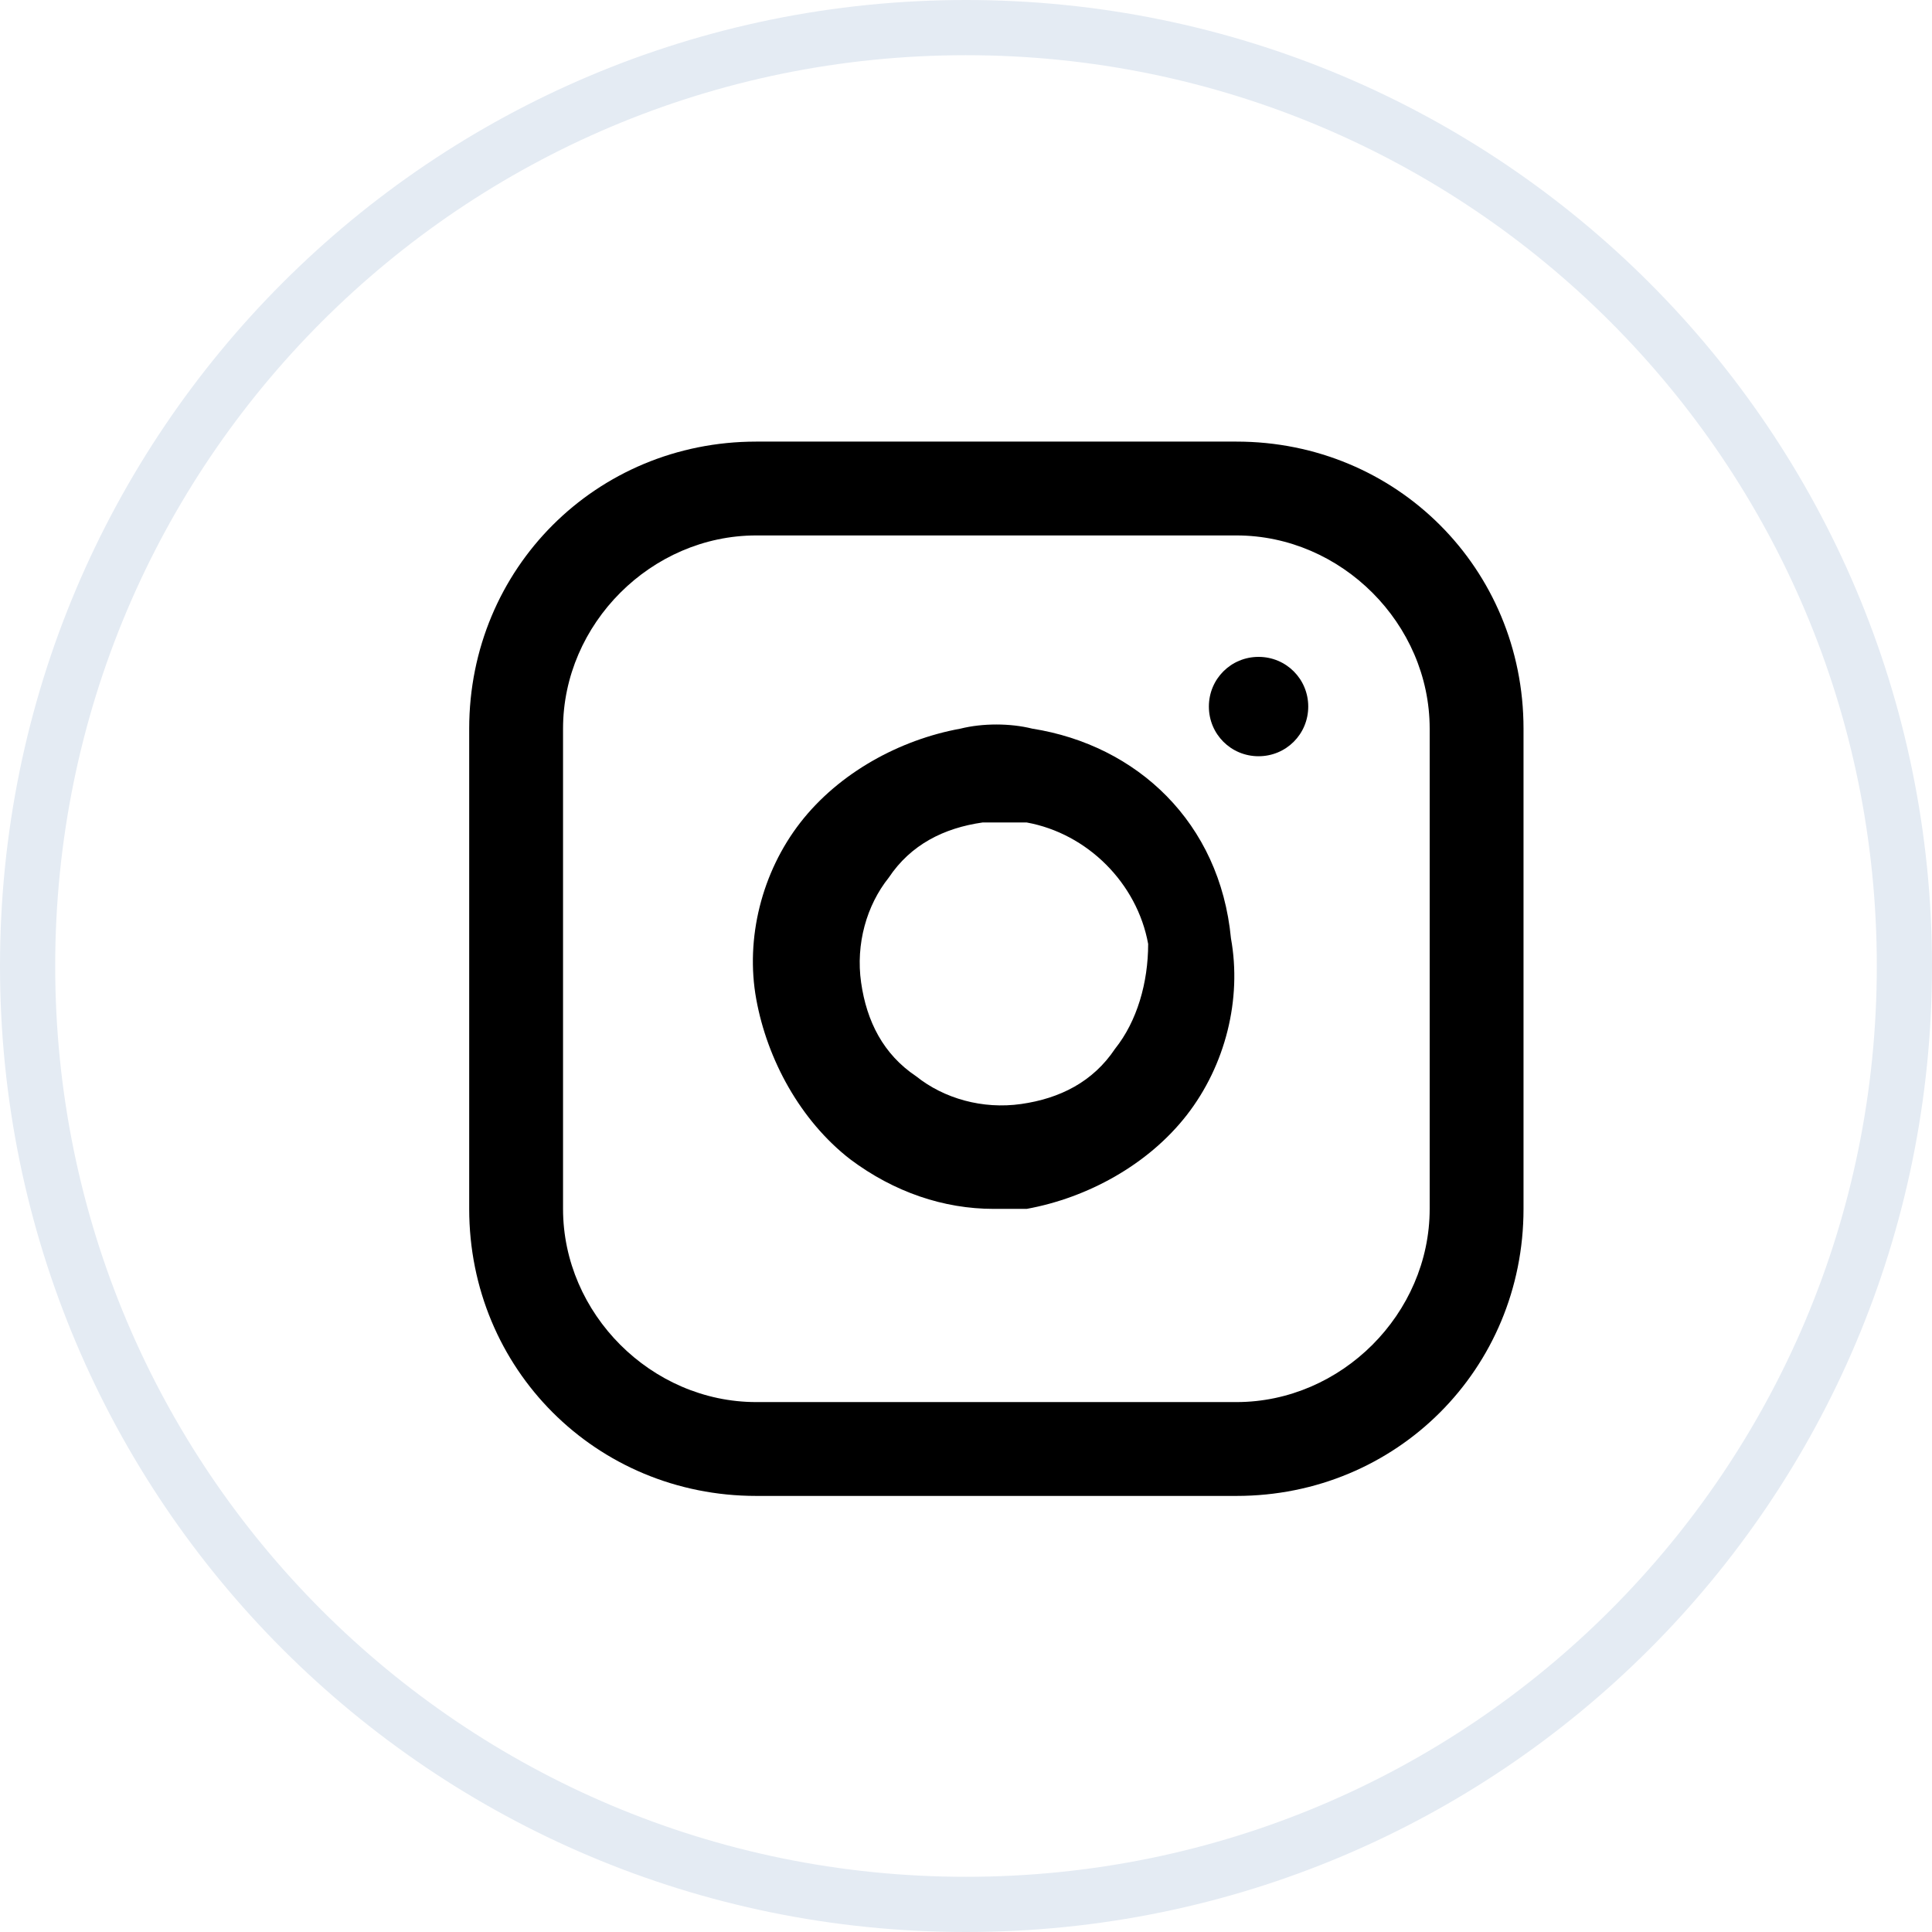 <?xml version="1.0" encoding="utf-8"?>
<!-- Generator: Adobe Illustrator 27.0.1, SVG Export Plug-In . SVG Version: 6.00 Build 0)  -->
<svg version="1.1" id="Layer_1" xmlns="http://www.w3.org/2000/svg" xmlns:xlink="http://www.w3.org/1999/xlink" x="0px" y="0px"
	 viewBox="0 0 35 35" style="enable-background:new 0 0 35 35;" xml:space="preserve">
<style type="text/css">
	.st0{fill:none;stroke:#E4EBF3;}
</style>
<path class="st0" d="M34.5,17.5c0,9.4-7.6,17-17,17c-9.4,0-17-7.6-17-17c0-9.4,7.6-17,17-17C26.9,0.5,34.5,8.1,34.5,17.5z"/>
<g>
	<path d="M22.4,8h-8.7c-2.9,0-5.2,2.3-5.2,5.2v8.7c0,2.9,2.3,5.2,5.2,5.2h8.7c2.9,0,5.2-2.3,5.2-5.2v-8.7C27.6,10.3,25.3,8,22.4,8z
		 M25.9,21.9c0,1.9-1.6,3.5-3.5,3.5h-8.7c-1.9,0-3.5-1.6-3.5-3.5v-8.7c0-1.9,1.6-3.5,3.5-3.5h8.7c1.9,0,3.5,1.6,3.5,3.5V21.9z"/>
	<path d="M18.7,13.2c-0.4-0.1-0.9-0.1-1.3,0c-1.1,0.2-2.2,0.8-2.9,1.7c-0.7,0.9-1,2.1-0.8,3.2c0.2,1.1,0.8,2.2,1.7,2.9
		c0.8,0.6,1.7,0.9,2.6,0.9c0.2,0,0.4,0,0.6,0c1.1-0.2,2.2-0.8,2.9-1.7c0.7-0.9,1-2.1,0.8-3.2C22.1,14.9,20.6,13.5,18.7,13.2z
		 M20.2,19c-0.4,0.6-1,0.9-1.7,1c-0.7,0.1-1.4-0.1-1.9-0.5c-0.6-0.4-0.9-1-1-1.7c-0.1-0.7,0.1-1.4,0.5-1.9c0.4-0.6,1-0.9,1.7-1
		c0.1,0,0.3,0,0.4,0c0.1,0,0.3,0,0.4,0c1.1,0.2,2,1.1,2.2,2.2C20.8,17.8,20.6,18.5,20.2,19z"/>
	<path d="M22.8,11.9L22.8,11.9c-0.5,0-0.9,0.4-0.9,0.9c0,0.5,0.4,0.9,0.9,0.9c0.5,0,0.9-0.4,0.9-0.9C23.7,12.3,23.3,11.9,22.8,11.9z
		"/>
</g>
</svg>
